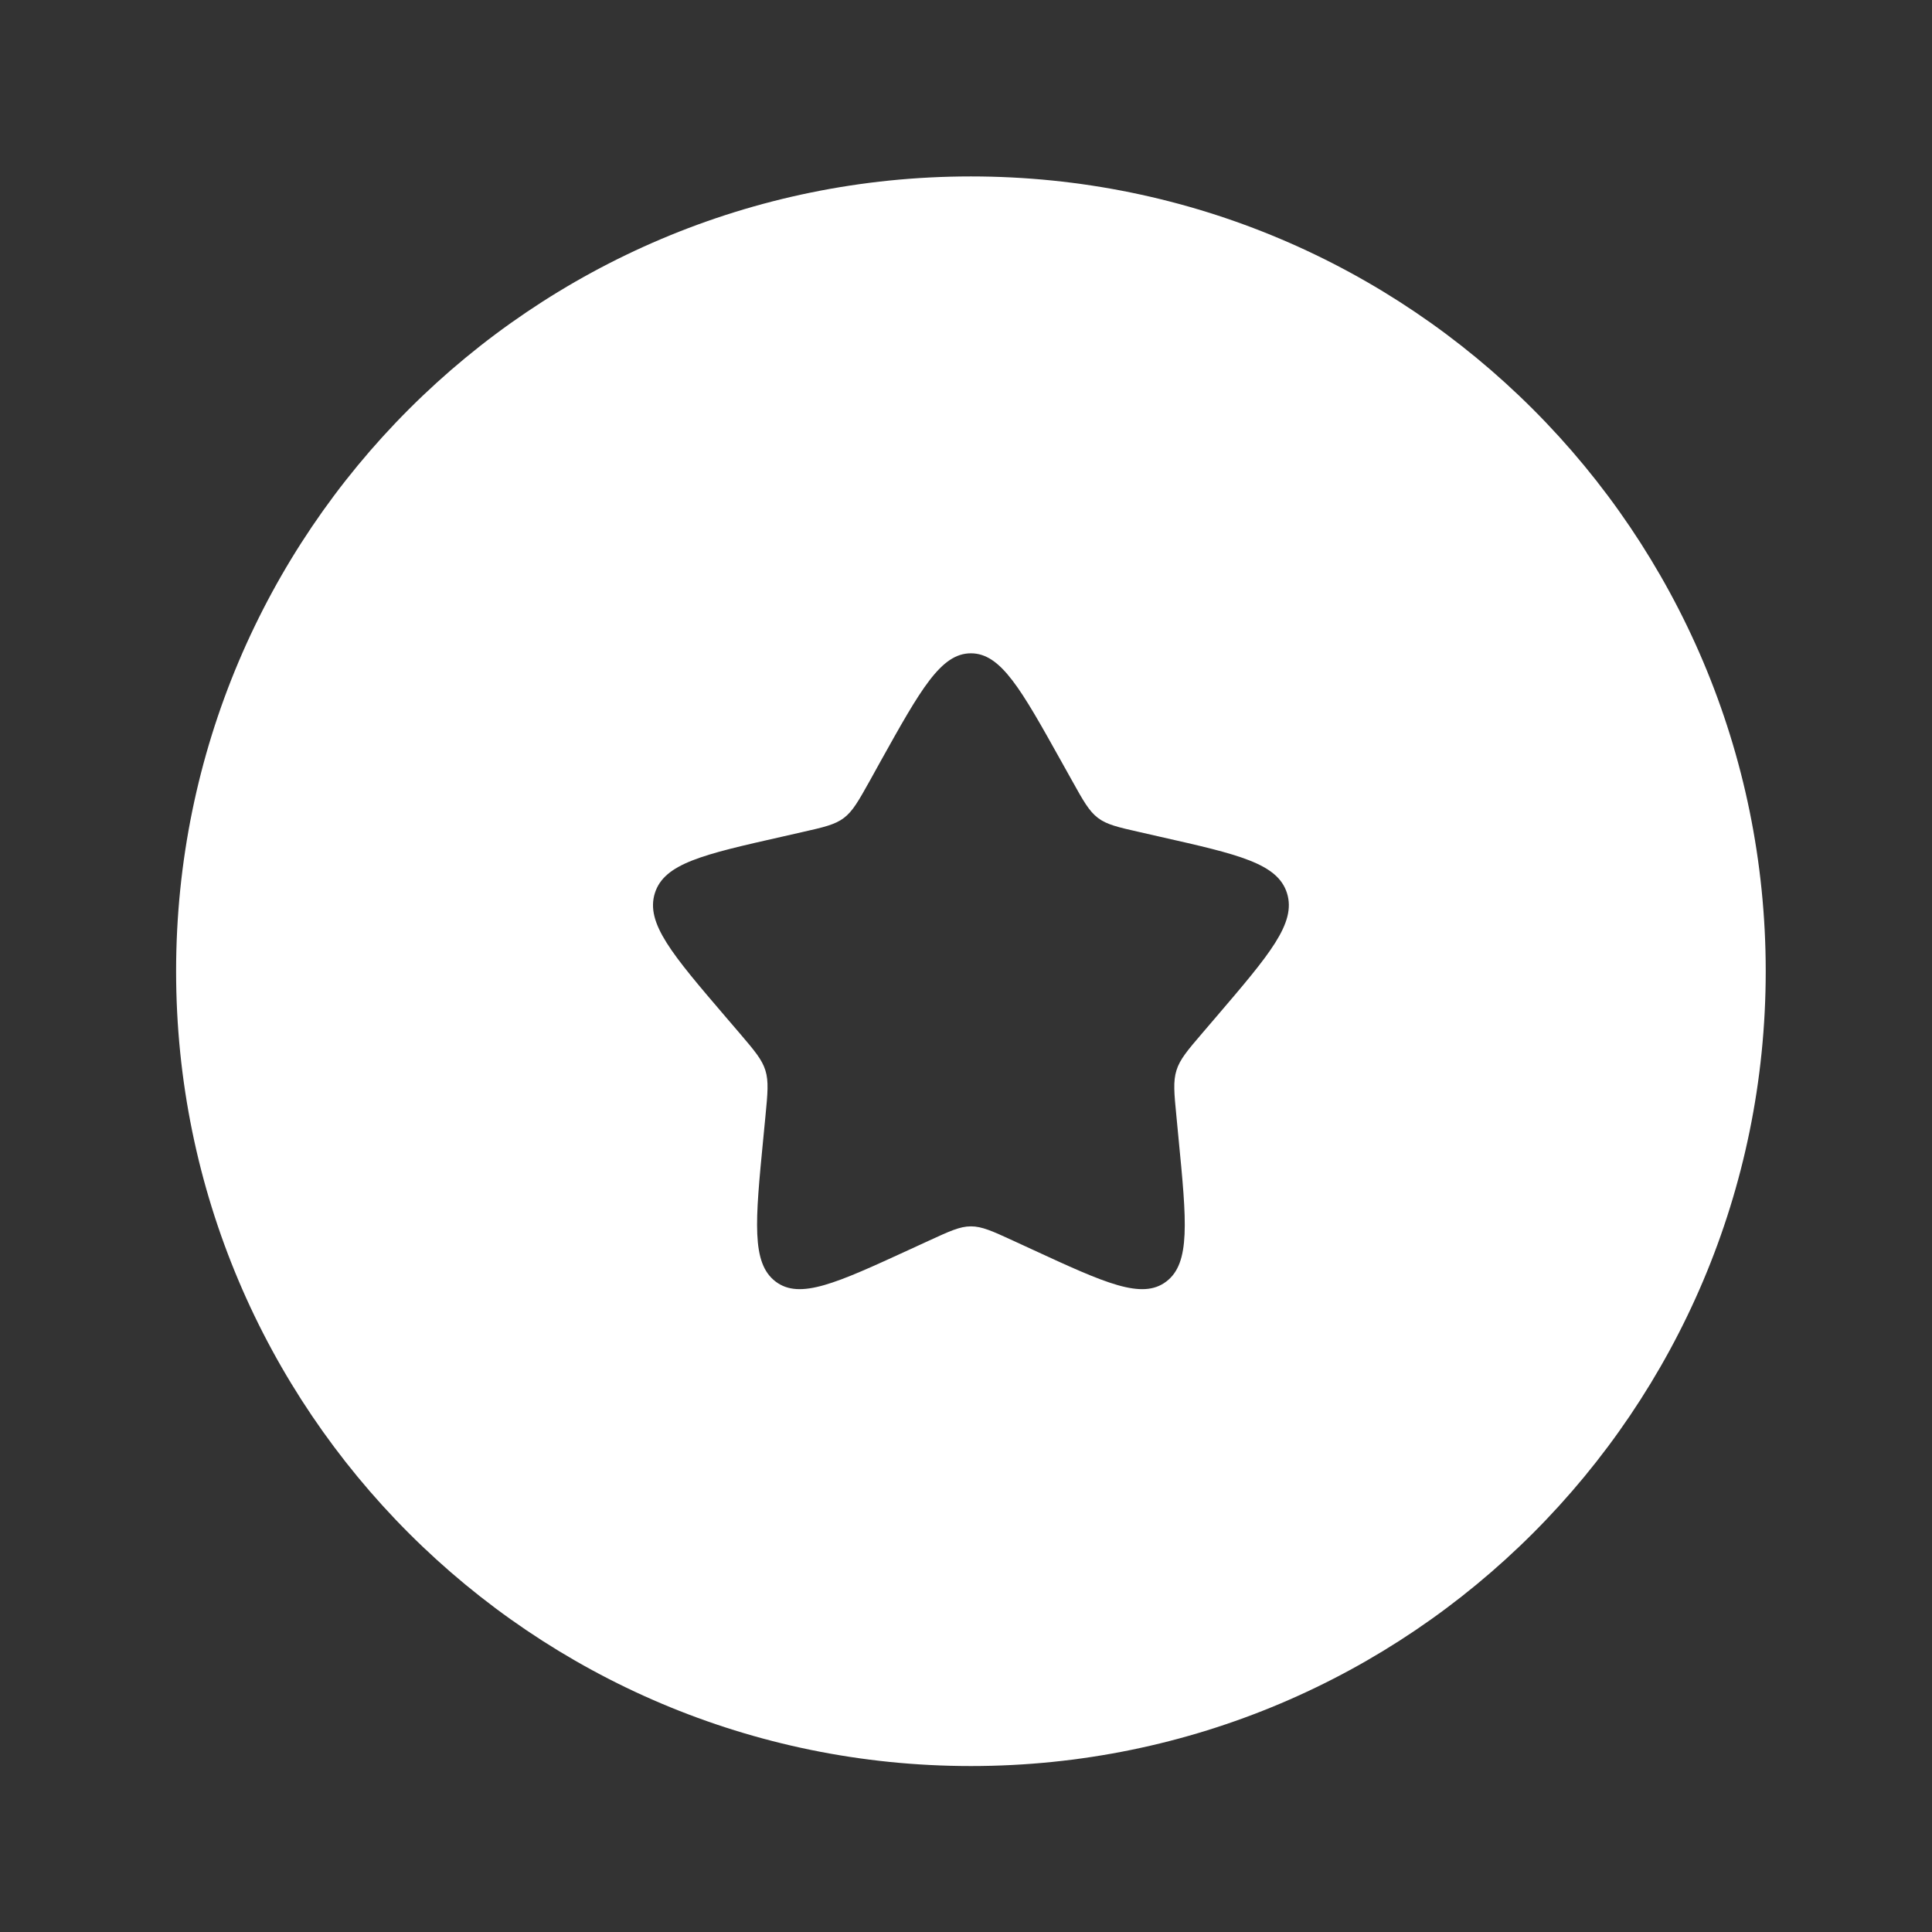 <svg width="79" height="79" viewBox="0 0 79 79" fill="none" xmlns="http://www.w3.org/2000/svg">
<rect x="0" y="0" width="79" height="79" fill="#333333" stroke="none"/>
<path fill-rule="evenodd" clip-rule="evenodd" d="M39.701 72.214C57.651 72.214 72.201 57.664 72.201 39.714C72.201 21.764 57.651 7.214 39.701 7.214C21.752 7.214 7.201 21.764 7.201 39.714C7.201 57.664 21.752 72.214 39.701 72.214ZM35.999 31.144L35.577 31.907C35.106 32.749 34.872 33.168 34.508 33.445C34.144 33.721 33.689 33.825 32.779 34.03L31.953 34.218C28.755 34.94 27.156 35.304 26.776 36.526C26.396 37.751 27.485 39.025 29.665 41.573L30.231 42.233C30.848 42.957 31.157 43.318 31.297 43.767C31.436 44.215 31.391 44.699 31.297 45.665L31.212 46.542C30.881 49.945 30.718 51.645 31.713 52.402C32.707 53.159 34.206 52.467 37.199 51.092L37.975 50.735C38.824 50.345 39.249 50.146 39.701 50.146C40.153 50.146 40.579 50.341 41.427 50.731L42.204 51.089C45.194 52.47 46.695 53.159 47.69 52.402C48.684 51.648 48.522 49.945 48.19 46.545L48.106 45.665C48.011 44.699 47.966 44.215 48.106 43.767C48.245 43.318 48.554 42.954 49.172 42.233L49.737 41.573C51.915 39.025 53.007 37.751 52.627 36.526C52.246 35.304 50.647 34.94 47.449 34.218L46.624 34.03C45.714 33.825 45.259 33.721 44.895 33.445C44.531 33.168 44.297 32.749 43.829 31.907L43.403 31.144C41.755 28.189 40.933 26.714 39.701 26.714C38.469 26.714 37.647 28.189 35.999 31.144Z" fill="white"/>
</svg>

